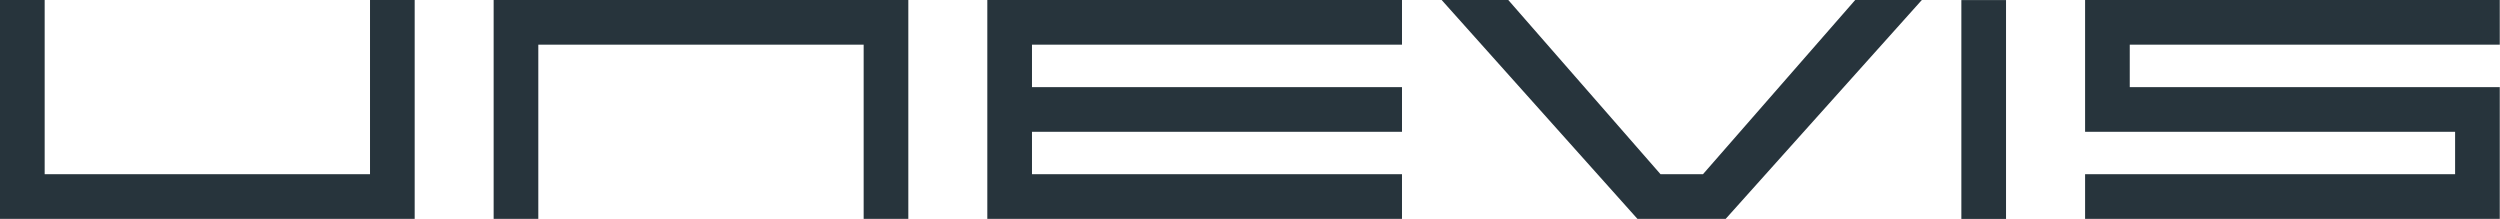 <?xml version="1.0" encoding="utf-8"?>
<!-- Generator: Adobe Illustrator 26.2.0, SVG Export Plug-In . SVG Version: 6.00 Build 0)  -->
<svg version="1.1" id="Ebene_1" xmlns="http://www.w3.org/2000/svg" xmlns:xlink="http://www.w3.org/1999/xlink" x="0px" y="0px"
	 viewBox="0 0 671.6 58.8" style="enable-background:new 0 0 671.6 58.8;" xml:space="preserve">
<style type="text/css">
	.st0{fill:#27343C;}
</style>
<g id="Gruppe_6" transform="translate(0 13.021)">
	<g id="Gruppe_1" transform="translate(0 -13.021)">
		<path id="Pfad_1" class="st0" d="M99.4,0v46.8H12V0H0v58.8h111.4V0H99.4z"/>
	</g>
	<g id="Gruppe_2" transform="translate(132.612 -13.021)">
		<path id="Pfad_2" class="st0" d="M0,0v58.8h12V12h87.4v46.8h12V0H0z"/>
	</g>
	<g id="Gruppe_3" transform="translate(265.232 -13.021)">
		<path id="Pfad_3" class="st0" d="M0,0v58.8h111.4V46.8H12V35.4h99.4v-12H12V12h99.4V0H0z"/>
	</g>
	<g id="Gruppe_4" transform="translate(387.284 -13.021)">
		<path id="Pfad_4" class="st0" d="M111.1,0L70.2,46.8H58.8L17.9,0H0l52.6,58.8h23.7L129,0H111.1z"/>
	</g>
	<path id="Pfad_5" class="st0" d="M526.9,45.8h12V-13h-12V45.8z"/>
	<g id="Gruppe_5" transform="translate(560.137 -13.021)">
		<path id="Pfad_6" class="st0" d="M0,0v35.4h99.4v11.4H0v12.1h111.4V23.4H12V12h99.4V0H0z"/>
	</g>
</g>
</svg>
